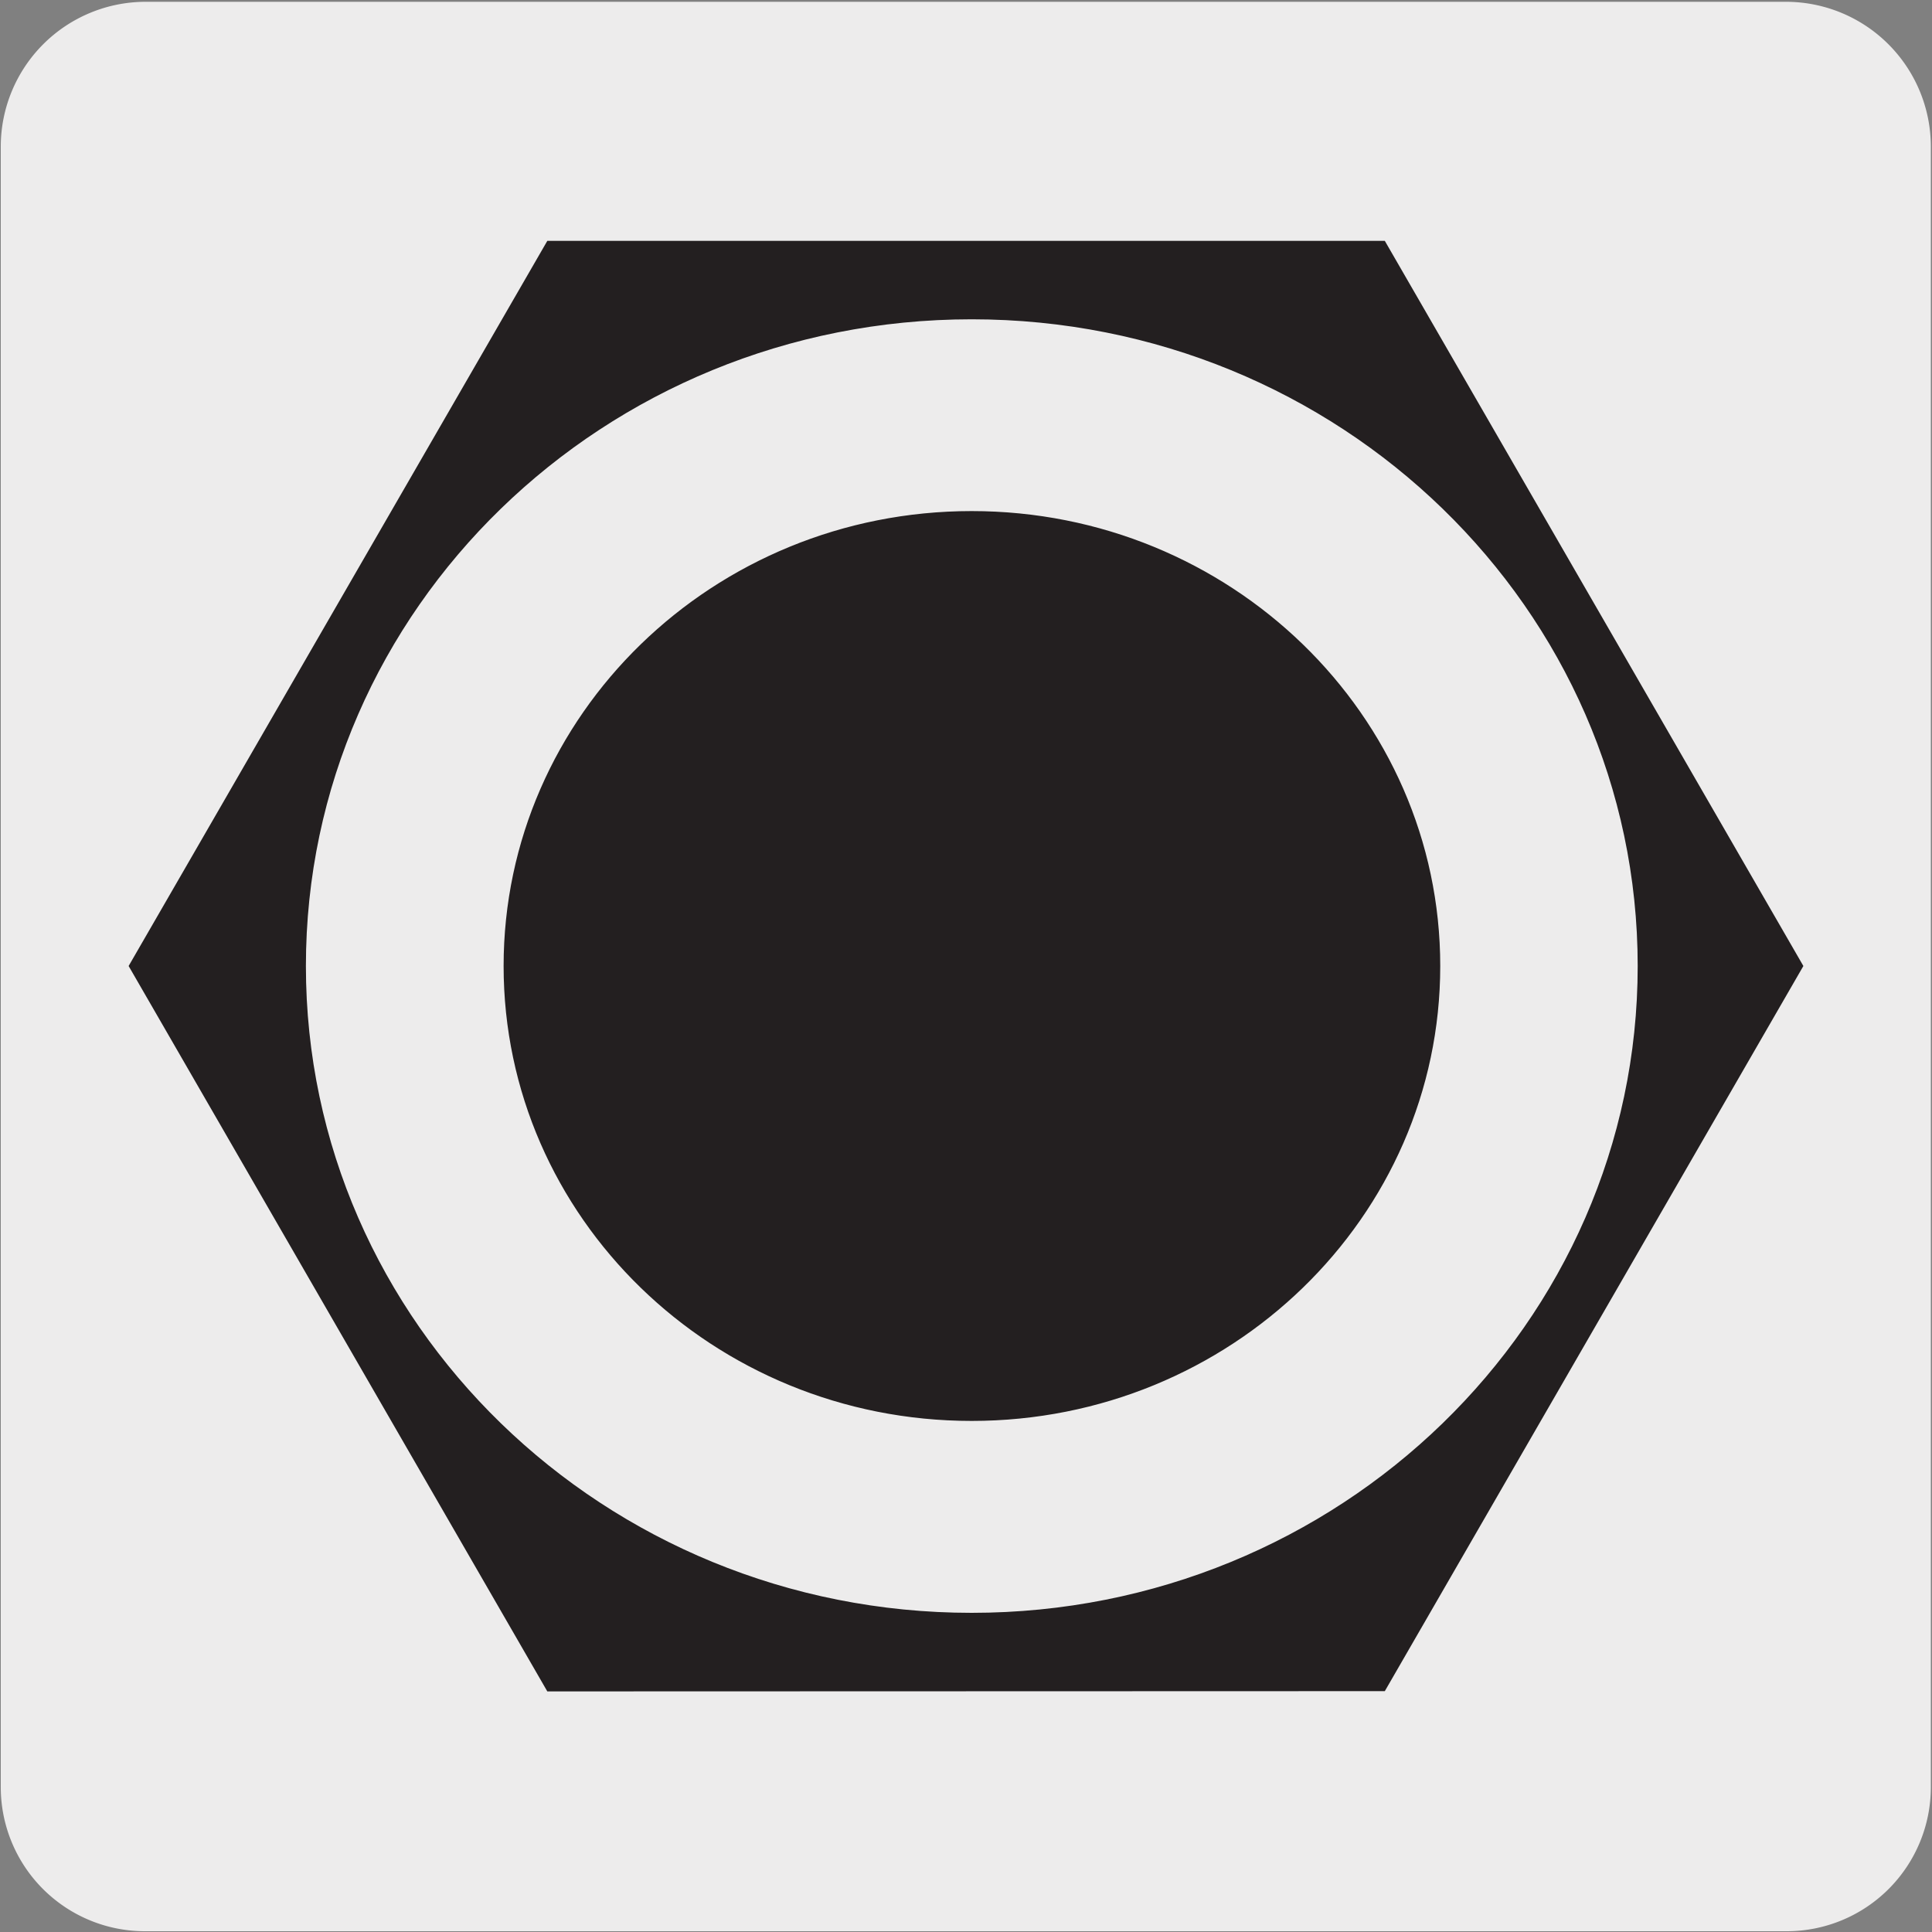 <svg viewBox="0 0 150 150" xmlns="http://www.w3.org/2000/svg"><rect x="0" y="0" width="150" height="150" fill="#808080" stroke="none"/><path d="m11.31.14h127.31a11.25 11.25 0 0 1 11.29 11.21v127.4a11.19 11.19 0 0 1 -11.19 11.19h-127.47a11.19 11.19 0 0 1 -11.19-11.19v-127.37a11.25 11.25 0 0 1 11.25-11.24z" fill="#edecec"/><path d="m127.3 75c0-27.81-23.22-50.36-51.86-50.36s-51.84 22.55-51.84 50.36 23.22 50.37 51.84 50.37 51.86-22.55 51.86-50.37m-51.86 35.17c-20 0-36.19-15.75-36.19-35.17s16.21-35.17 36.19-35.17 36.23 15.75 36.23 35.17-16.23 35.17-36.23 35.17m-32.86 21-32.42-56.17 32.42-56.15h64.85l32.41 56.15-32.41 56.15z" fill="#231f20"/><path d="m127.3 75c0-27.81-23.22-50.36-51.86-50.36s-51.84 22.55-51.84 50.36 23.22 50.37 51.84 50.37 51.86-22.55 51.86-50.37zm-51.86 35.17c-20 0-36.19-15.75-36.19-35.17s16.21-35.17 36.19-35.17 36.23 15.75 36.23 35.17-16.23 35.17-36.23 35.17zm-32.86 21-32.42-56.17 32.42-56.15h64.85l32.41 56.15-32.41 56.15z" fill="none" stroke="#231f20" stroke-miterlimit="10" stroke-width=".3"/></svg>